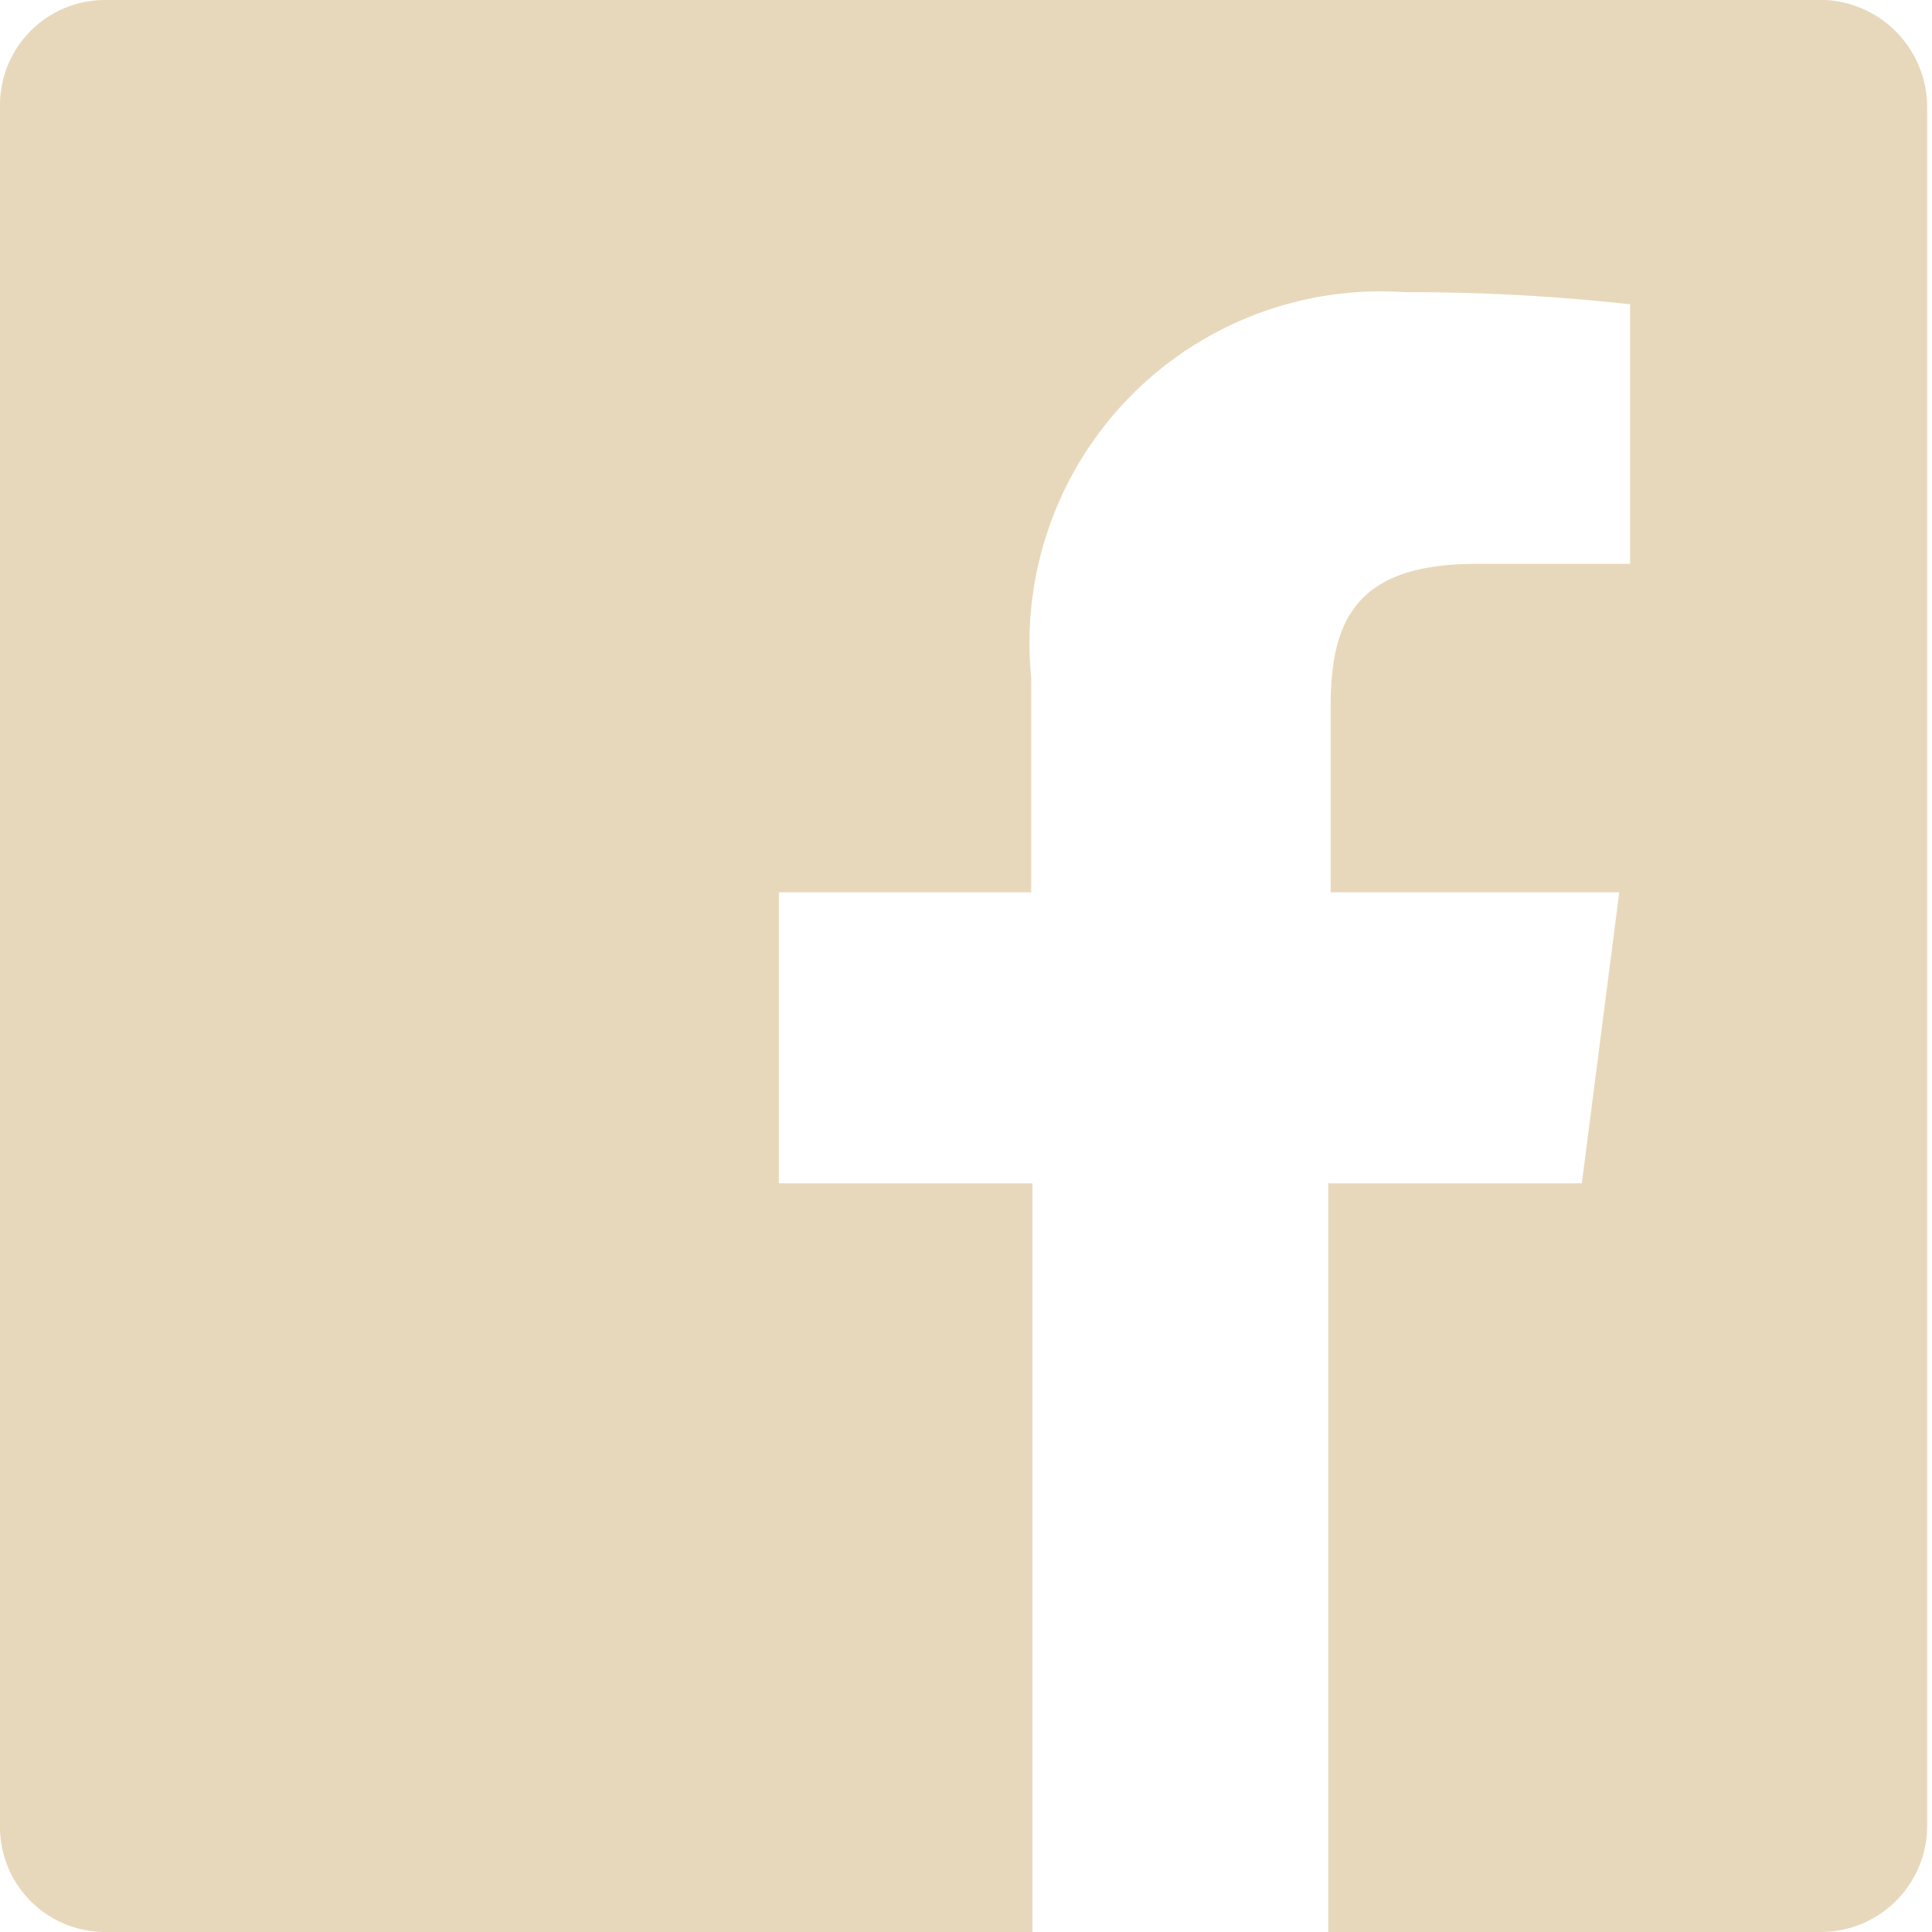 <svg xmlns="http://www.w3.org/2000/svg" viewBox="0 0 16 16"><defs><style>.cls-1{fill:#e8d8bb;}</style></defs><g id="Layer_2" data-name="Layer 2"><g id="Layer_1-2" data-name="Layer 1"><path id="Facebook-8" class="cls-1" d="M15.12,0H.88A.87.87,0,0,0,0,.88V15.12A.87.87,0,0,0,.88,16H8.55V9.8H6.45V7.39H8.54V5.61a2.91,2.91,0,0,1,3.1-3.19,16.56,16.56,0,0,1,1.86.1V4.67H12.22c-1,0-1.2.48-1.2,1.18V7.39h2.39L13.1,9.8H11V16h4.08a.88.88,0,0,0,.88-.88V.88A.89.89,0,0,0,15.12,0Z"/></g></g></svg>